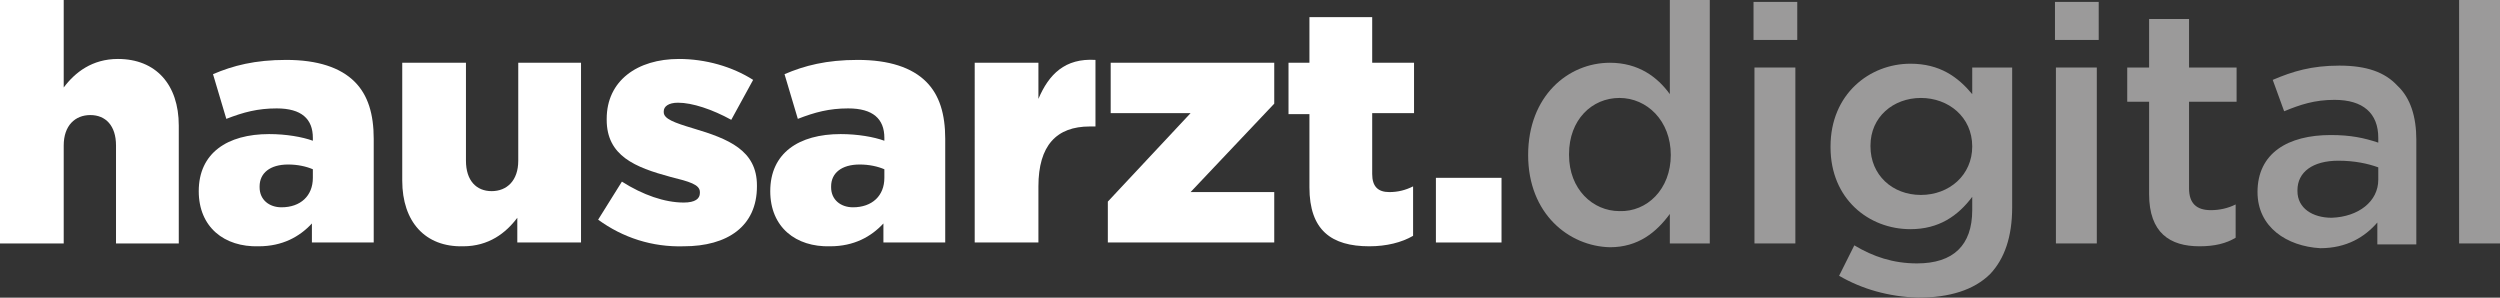<?xml version="1.0" encoding="UTF-8"?>
<svg id="Ebene_1" data-name="Ebene 1" xmlns="http://www.w3.org/2000/svg" width="262.9" height="31.3" viewBox="0 0 262.9 31.3">
  <rect x="0" y="0" width="262.9" height="31.3" fill="#333333" stroke="none"/>
  <defs>
    <style>
      .cls-1 {
        fill: #fff;
      }

      .cls-2 {
        fill: #9b9a9a;
      }
    </style>
  </defs>
  <path class="cls-1" d="M0,0h6.7v9.2c1.2-1.6,3-3,5.7-3,4,0,6.4,2.7,6.4,7v12.4h-6.6v-10.3c0-2.1-1.1-3.2-2.7-3.2s-2.8,1.1-2.8,3.2v10.3H0V0Z"/>
  <path class="cls-1" d="M20.9,20.1c0-4,3-6,7.4-6,1.8,0,3.5.3,4.6.7v-.3c0-2-1.2-3.1-3.8-3.1-2,0-3.5.4-5.3,1.1l-1.4-4.7c2.1-.9,4.4-1.5,7.7-1.5s5.7.8,7.2,2.3c1.4,1.4,2,3.4,2,6v10.9h-6.5v-2c-1.3,1.4-3.1,2.4-5.6,2.4-3.6.1-6.3-2-6.3-5.8ZM32.9,18.7v-.9c-.7-.3-1.6-.5-2.6-.5-1.9,0-3,.9-3,2.3v.1c0,1.3,1,2.1,2.3,2.1,2,0,3.3-1.2,3.3-3.1Z"/>
  <path class="cls-1" d="M42.3,19V6.6h6.7v10.3c0,2.1,1.1,3.2,2.7,3.2s2.8-1.1,2.8-3.2V6.6h6.6v18.9h-6.7v-2.6c-1.2,1.6-3,3-5.7,3-4,.1-6.4-2.6-6.4-6.9Z"/>
  <path class="cls-1" d="M62.9,23.1l2.5-4c2.2,1.4,4.5,2.2,6.5,2.2,1.2,0,1.7-.4,1.7-1v-.1c0-.8-1.1-1.1-3.1-1.6-3.7-1-6.7-2.2-6.7-6v-.1c0-4,3.2-6.3,7.6-6.3,2.8,0,5.6.8,7.8,2.2l-2.3,4.2c-2-1.1-4.1-1.8-5.6-1.8-1,0-1.5.4-1.5.9v.1c0,.7,1.1,1.1,3.1,1.7,3.7,1.1,6.7,2.3,6.7,6v.1c0,4.2-3.1,6.3-7.7,6.3-3.3.1-6.4-.9-9-2.8Z"/>
  <path class="cls-1" d="M81,20.1c0-4,3-6,7.4-6,1.8,0,3.5.3,4.6.7v-.3c0-2-1.2-3.1-3.8-3.1-2,0-3.5.4-5.3,1.1l-1.4-4.7c2.1-.9,4.4-1.5,7.7-1.5s5.7.8,7.2,2.3c1.4,1.4,2,3.4,2,6v10.9h-6.5v-2c-1.3,1.4-3.1,2.4-5.6,2.4-3.6.1-6.3-2-6.3-5.8ZM93,18.7v-.9c-.7-.3-1.6-.5-2.6-.5-1.9,0-3,.9-3,2.3v.1c0,1.3,1,2.1,2.3,2.1,2,0,3.3-1.2,3.3-3.1Z"/>
  <path class="cls-1" d="M102.5,6.6h6.7v3.8c1.1-2.6,2.8-4.3,6-4.1v7h-.6c-3.5,0-5.4,2-5.4,6.3v5.9h-6.7V6.6Z"/>
  <path class="cls-1" d="M116.5,21.2l8.7-9.3h-8.4v-5.3h17.2v4.3l-8.8,9.3h8.8v5.3h-17.5v-4.3Z"/>
  <path class="cls-1" d="M137.7,19.7v-7.7h-2.2v-5.4h2.2V1.8h6.6v4.8h4.4v5.3h-4.4v6.4c0,1.3.6,1.9,1.8,1.9.9,0,1.7-.2,2.5-.6v5.2c-1.2.7-2.8,1.1-4.6,1.1-4,0-6.3-1.7-6.3-6.2Z"/>
  <path class="cls-1" d="M151,18.7h6.9v6.8h-6.9v-6.8Z"/>
  <path class="cls-2" d="M160.7,16.3c0-6.2,4.2-9.7,8.6-9.7,3,0,5,1.5,6.3,3.3V0h4.2v25.6h-4.2v-3.1c-1.4,1.9-3.3,3.5-6.3,3.5-4.3-.1-8.6-3.5-8.6-9.7ZM175.7,16.3c0-3.6-2.5-6-5.4-6s-5.3,2.3-5.3,5.9v.1c0,3.6,2.5,5.9,5.3,5.9,2.9.1,5.4-2.3,5.4-5.9Z"/>
  <path class="cls-2" d="M184.4.2h4.6v4h-4.6V.2ZM184.5,7.1h4.3v18.5h-4.3V7.1Z"/>
  <path class="cls-2" d="M193.4,29l1.6-3.2c2,1.2,4.1,1.9,6.6,1.9,3.8,0,5.8-1.9,5.8-5.6v-1.4c-1.5,2-3.5,3.4-6.5,3.4-4.4,0-8.4-3.2-8.4-8.6v-.1c0-5.5,4.1-8.7,8.4-8.7,3.1,0,5,1.4,6.5,3.2v-2.8h4.2v14.7c0,3.1-.8,5.4-2.3,7-1.7,1.7-4.3,2.5-7.6,2.5-3.1-.1-5.9-.9-8.3-2.3ZM207.4,15.4c0-3.1-2.5-5.1-5.4-5.1s-5.3,2-5.3,5v.1c0,3,2.3,5.1,5.3,5.1s5.4-2.1,5.4-5.1Z"/>
  <path class="cls-2" d="M216.1.2h4.6v4h-4.6V.2ZM216.2,7.1h4.3v18.5h-4.3V7.1Z"/>
  <path class="cls-2" d="M226,20.4v-9.7h-2.3v-3.6h2.3V2h4.2v5.1h5v3.6h-5v9.1c0,1.6.8,2.3,2.3,2.3.9,0,1.8-.2,2.6-.6v3.5c-1,.6-2.2.9-3.8.9-3.1,0-5.3-1.4-5.3-5.5Z"/>
  <path class="cls-2" d="M237.4,20.2c0-4.1,3.2-6,7.7-6,2.1,0,3.5.3,5,.8v-.5c0-2.6-1.6-4-4.6-4-2.1,0-3.6.5-5.3,1.2l-1.2-3.3c2.1-.9,4.1-1.5,7-1.5s4.8.7,6.1,2.1c1.4,1.3,2,3.3,2,5.7v11h-4.1v-2.3c-1.3,1.5-3.2,2.7-6,2.7-3.5-.2-6.6-2.2-6.6-5.9ZM250.1,18.9v-1.3c-1.1-.4-2.5-.7-4.2-.7-2.7,0-4.3,1.2-4.3,3.1v.1c0,1.8,1.6,2.8,3.6,2.8,2.8-.1,4.9-1.7,4.9-4Z"/>
  <path class="cls-2" d="M258.6,0h4.3v25.6h-4.3V0Z"/>
</svg>